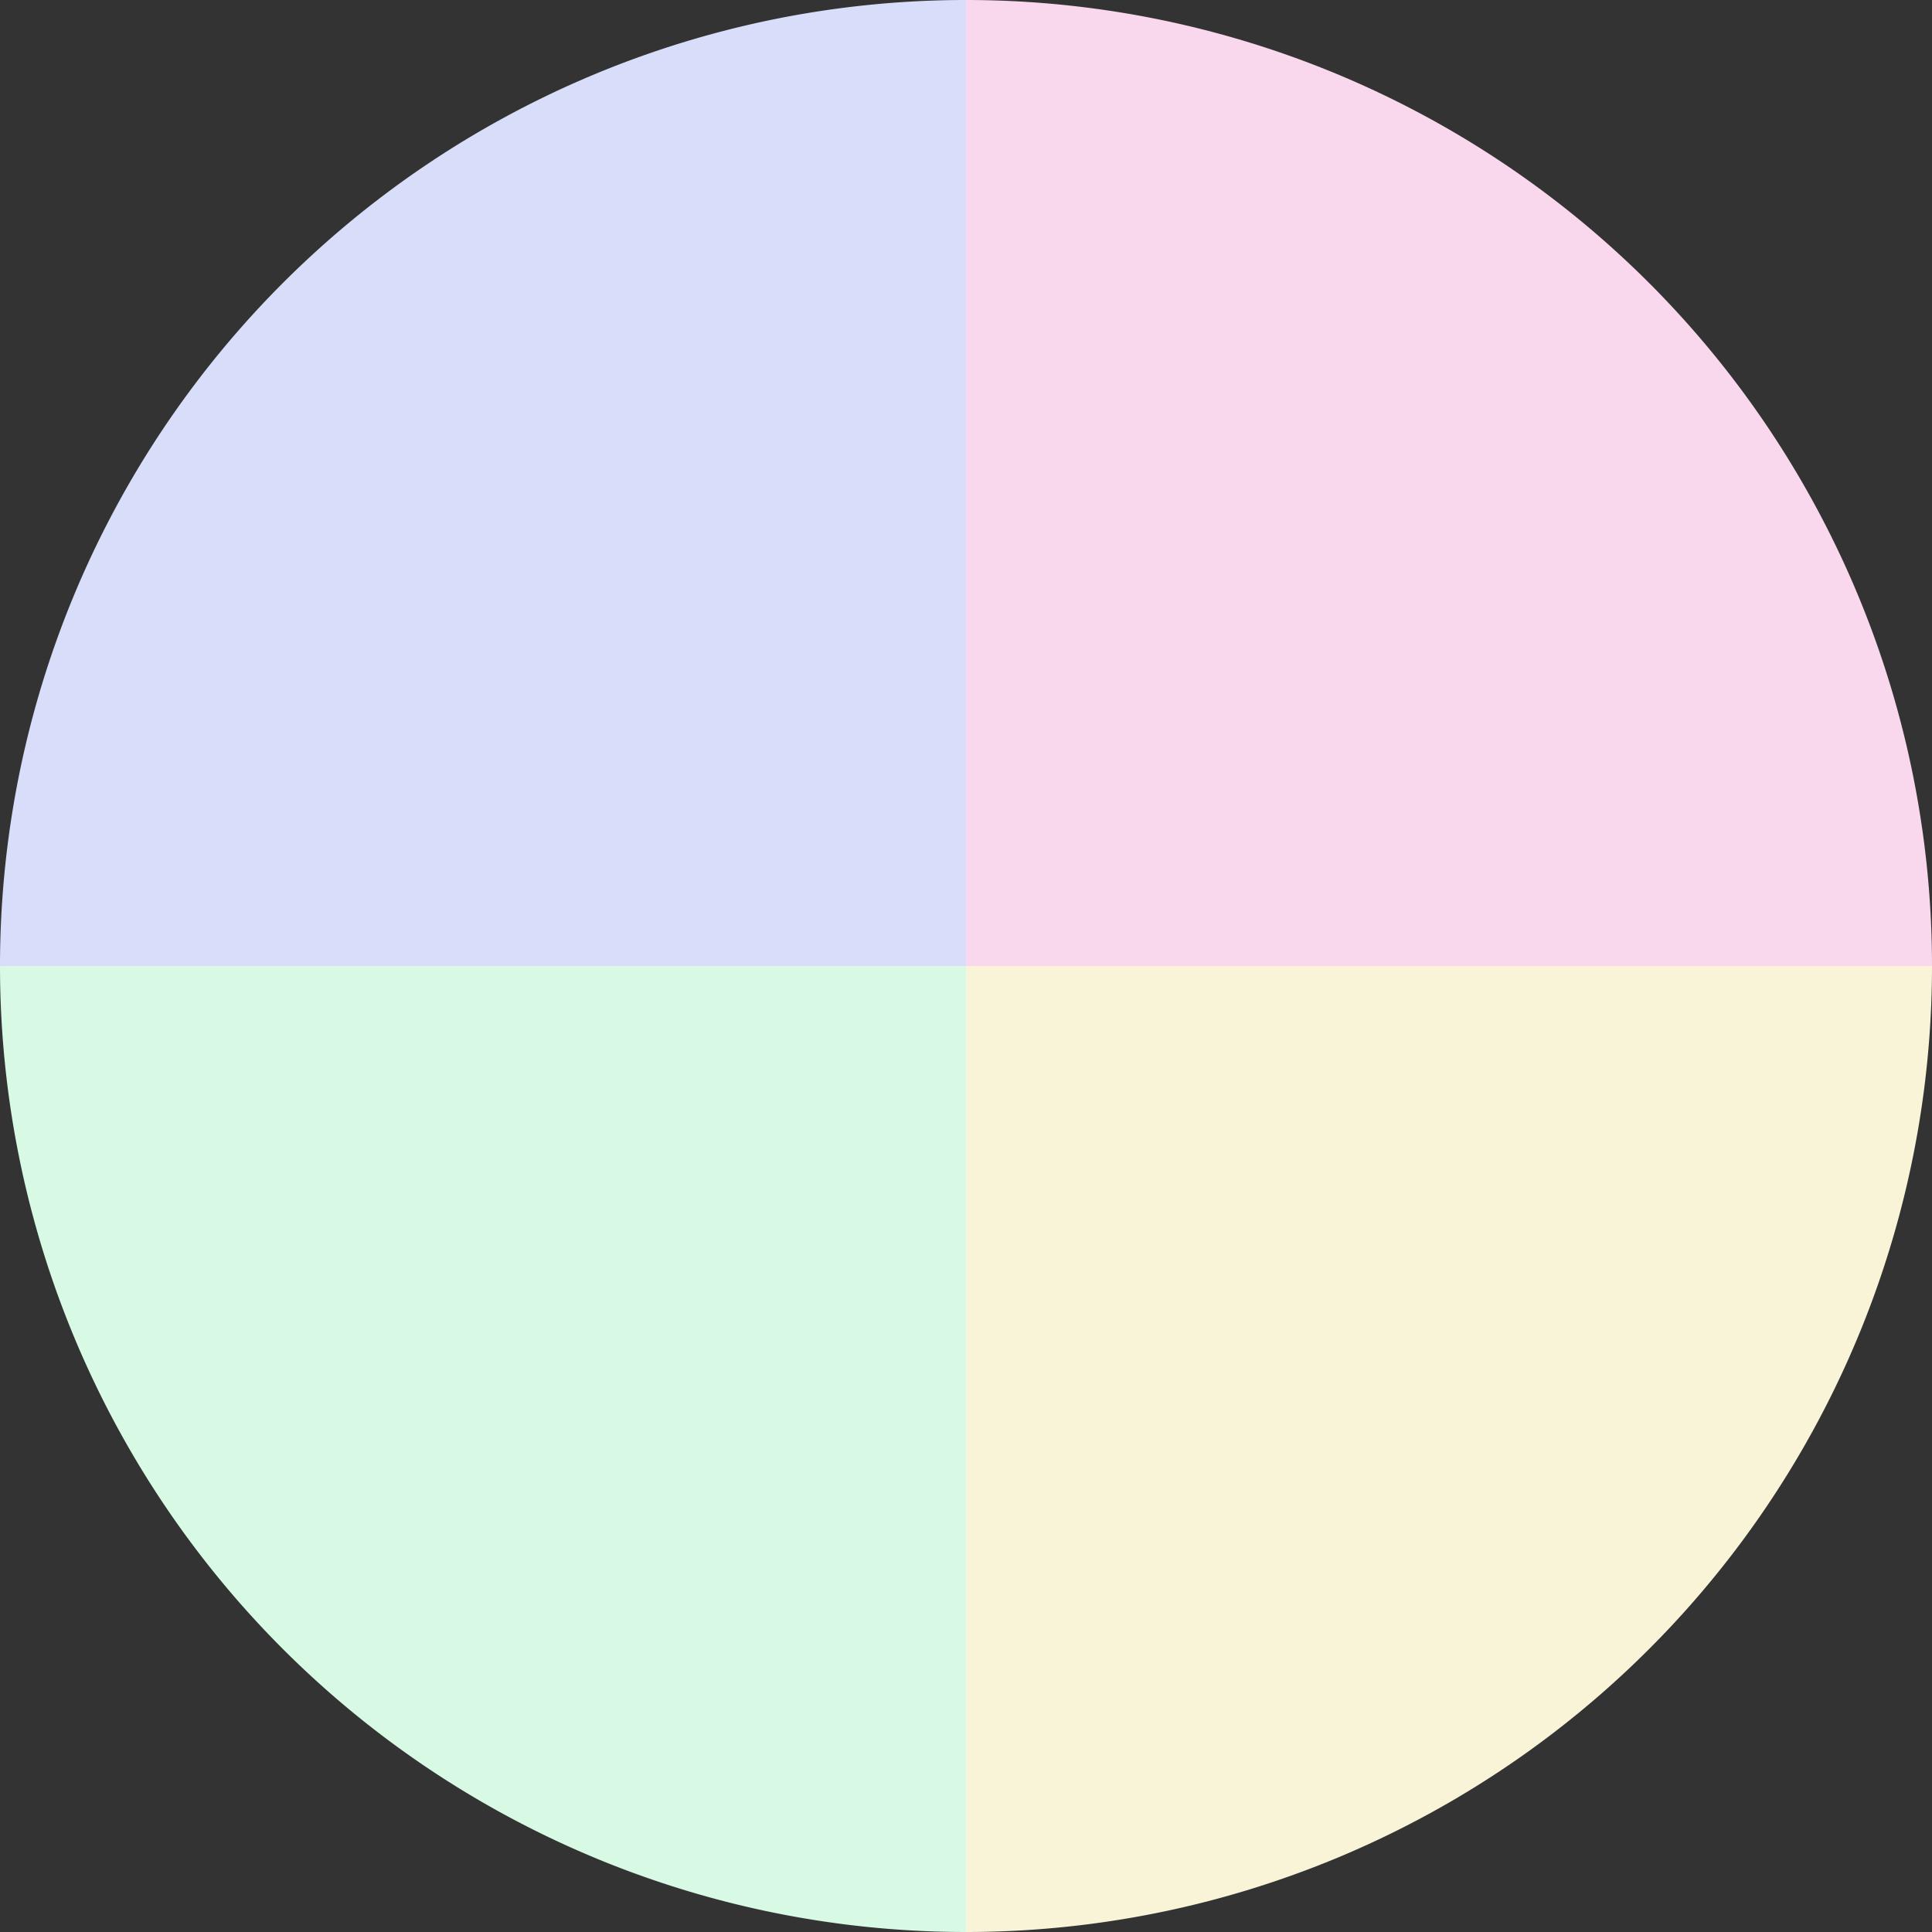 <?xml version="1.0" standalone="no"?>
<svg width="500" height="500" viewBox="-1 -1 2 2" xmlns="http://www.w3.org/2000/svg">
        <rect x="-1" y="-1" width="2" height="2" fill="#333333" stroke="none"/>
        <path d="M 0 -1 
             A 1,1 0 0,1 1 0             L 0,0
             z" fill="#f9d8ee" />
            <path d="M 1 0 
             A 1,1 0 0,1 0 1             L 0,0
             z" fill="#f9f4d8" />
            <path d="M 0 1 
             A 1,1 0 0,1 -1 0             L 0,0
             z" fill="#d8f9e3" />
            <path d="M -1 0 
             A 1,1 0 0,1 -0 -1             L 0,0
             z" fill="#d8def9" />
    </svg>
